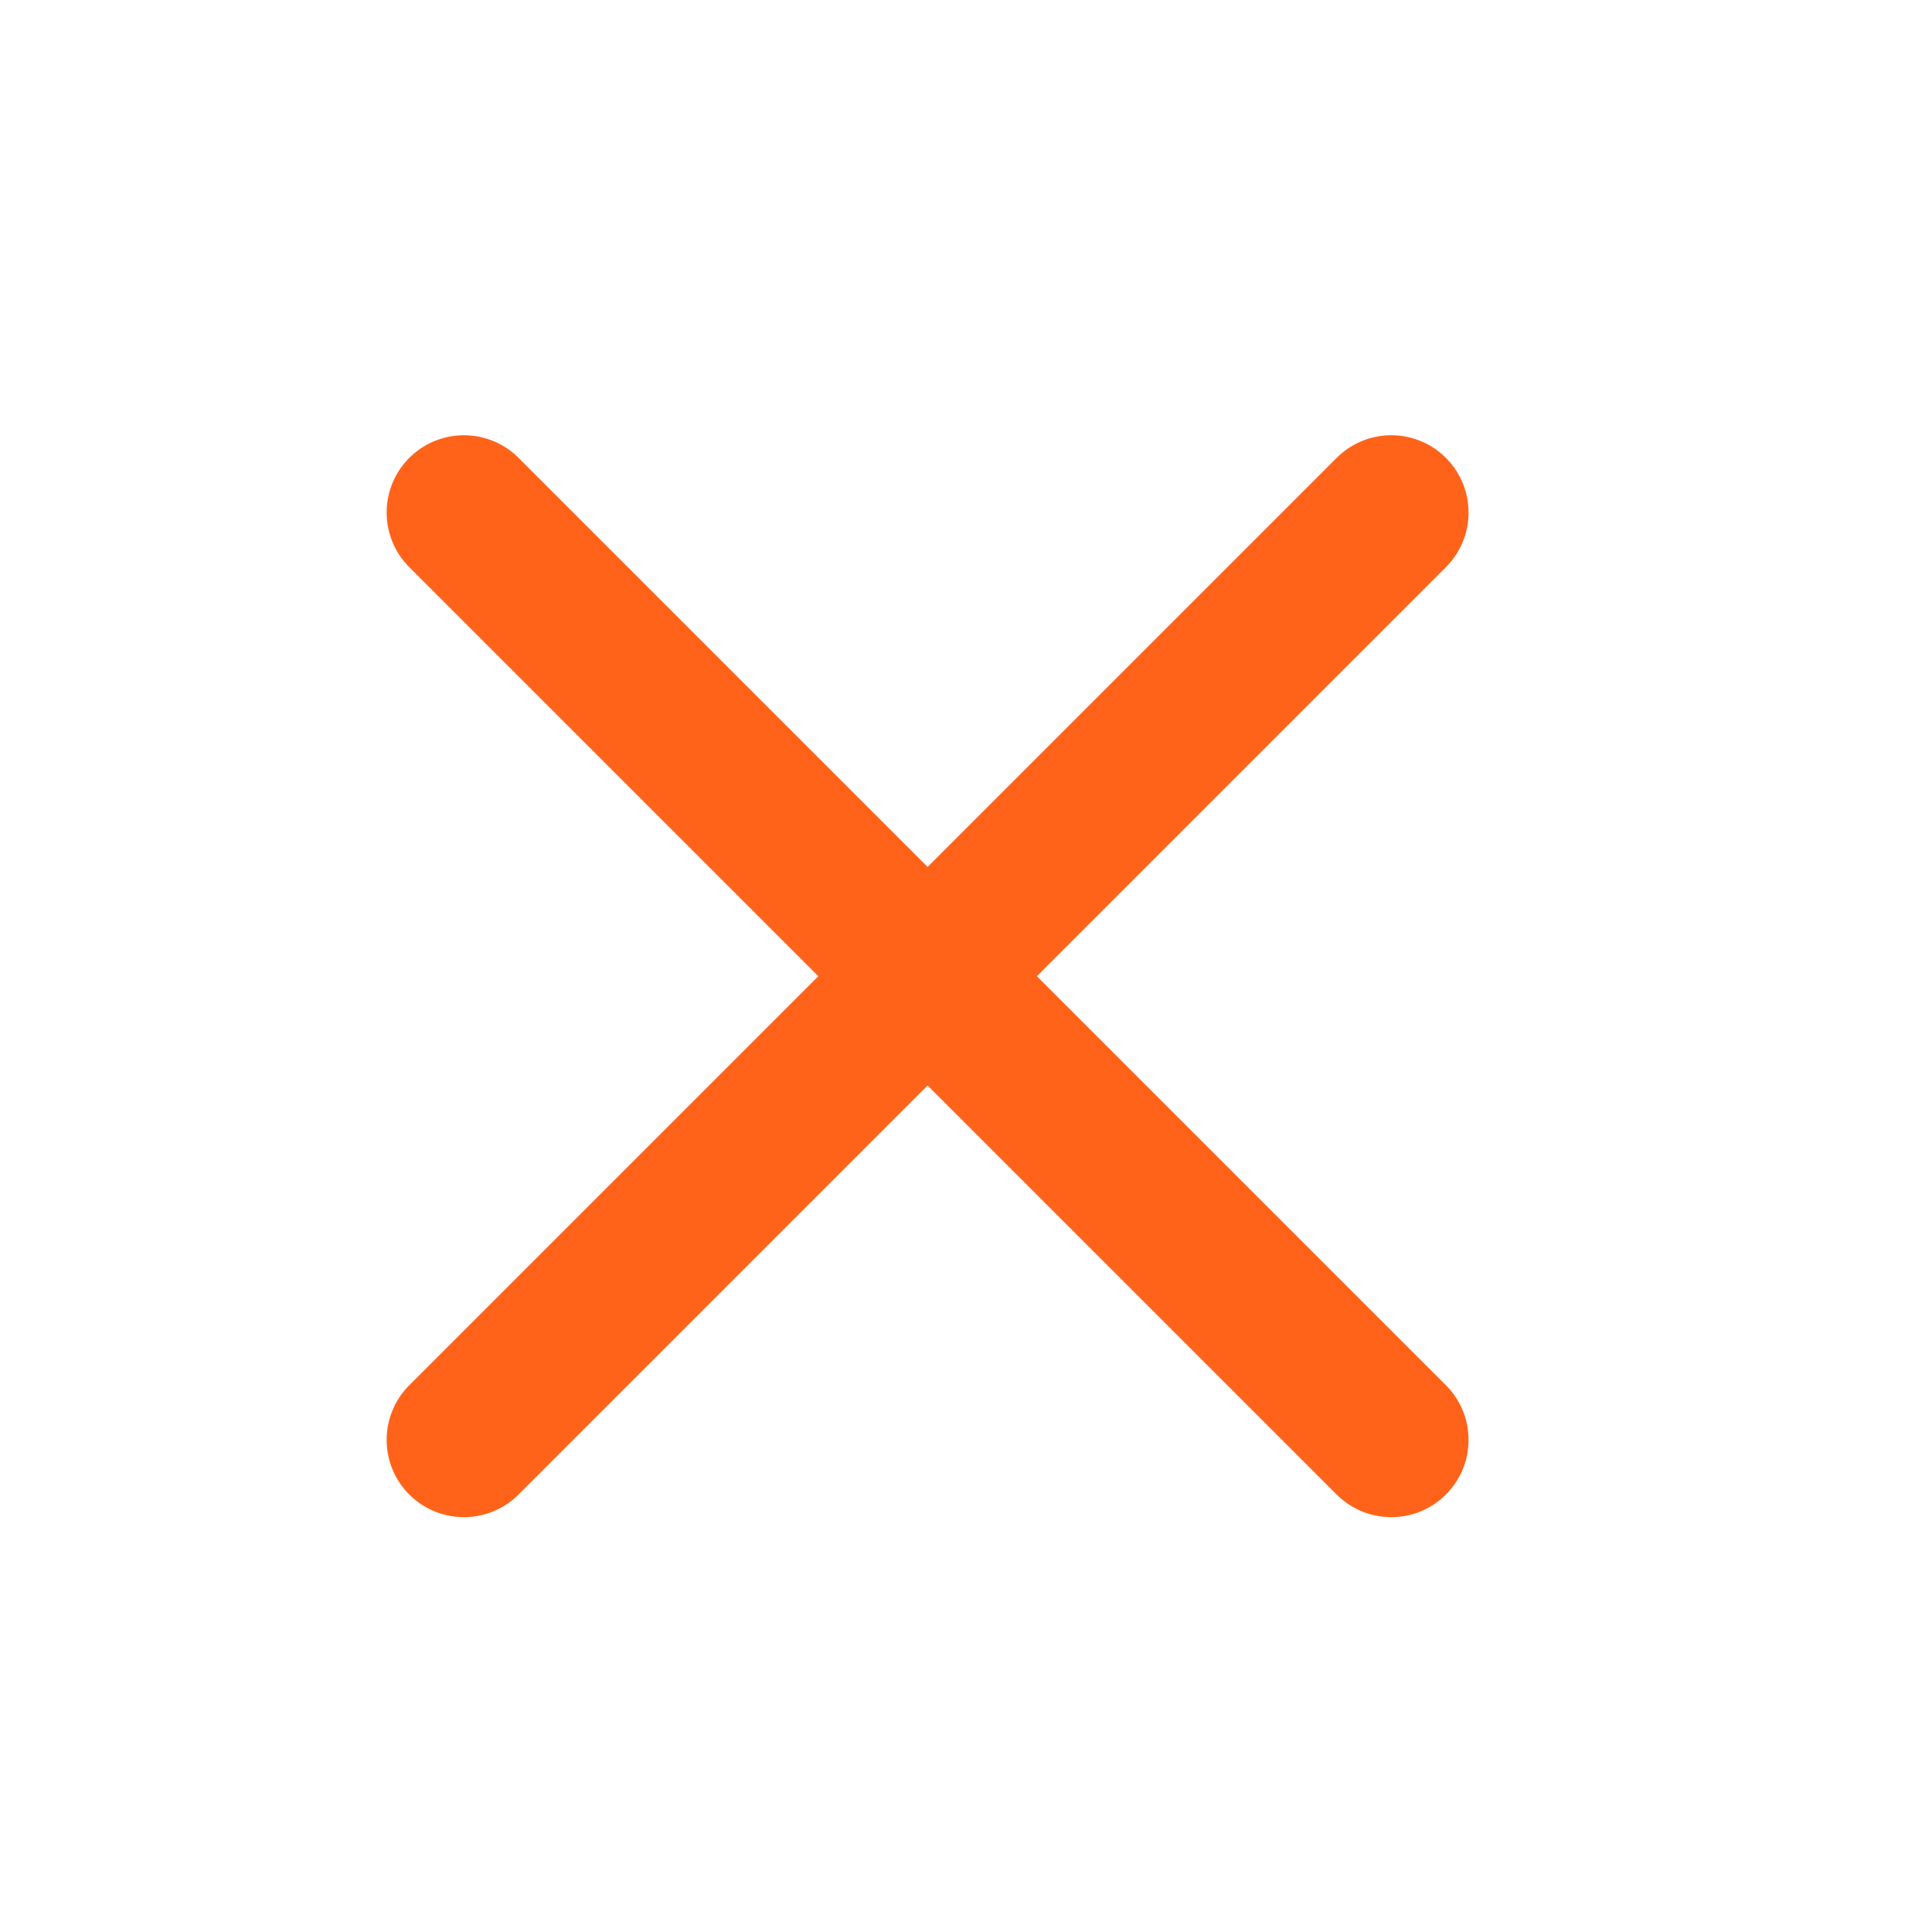 <?xml version="1.0" encoding="UTF-8"?> <svg xmlns="http://www.w3.org/2000/svg" width="25" height="25" viewBox="0 0 25 25" fill="none"> <path d="M18.003 6.632L6.003 18.632" stroke="#FF6319" stroke-width="2" stroke-linecap="round" stroke-linejoin="round"></path> <path d="M6.003 6.632L18.003 18.632" stroke="#FF6319" stroke-width="2" stroke-linecap="round" stroke-linejoin="round"></path> </svg> 